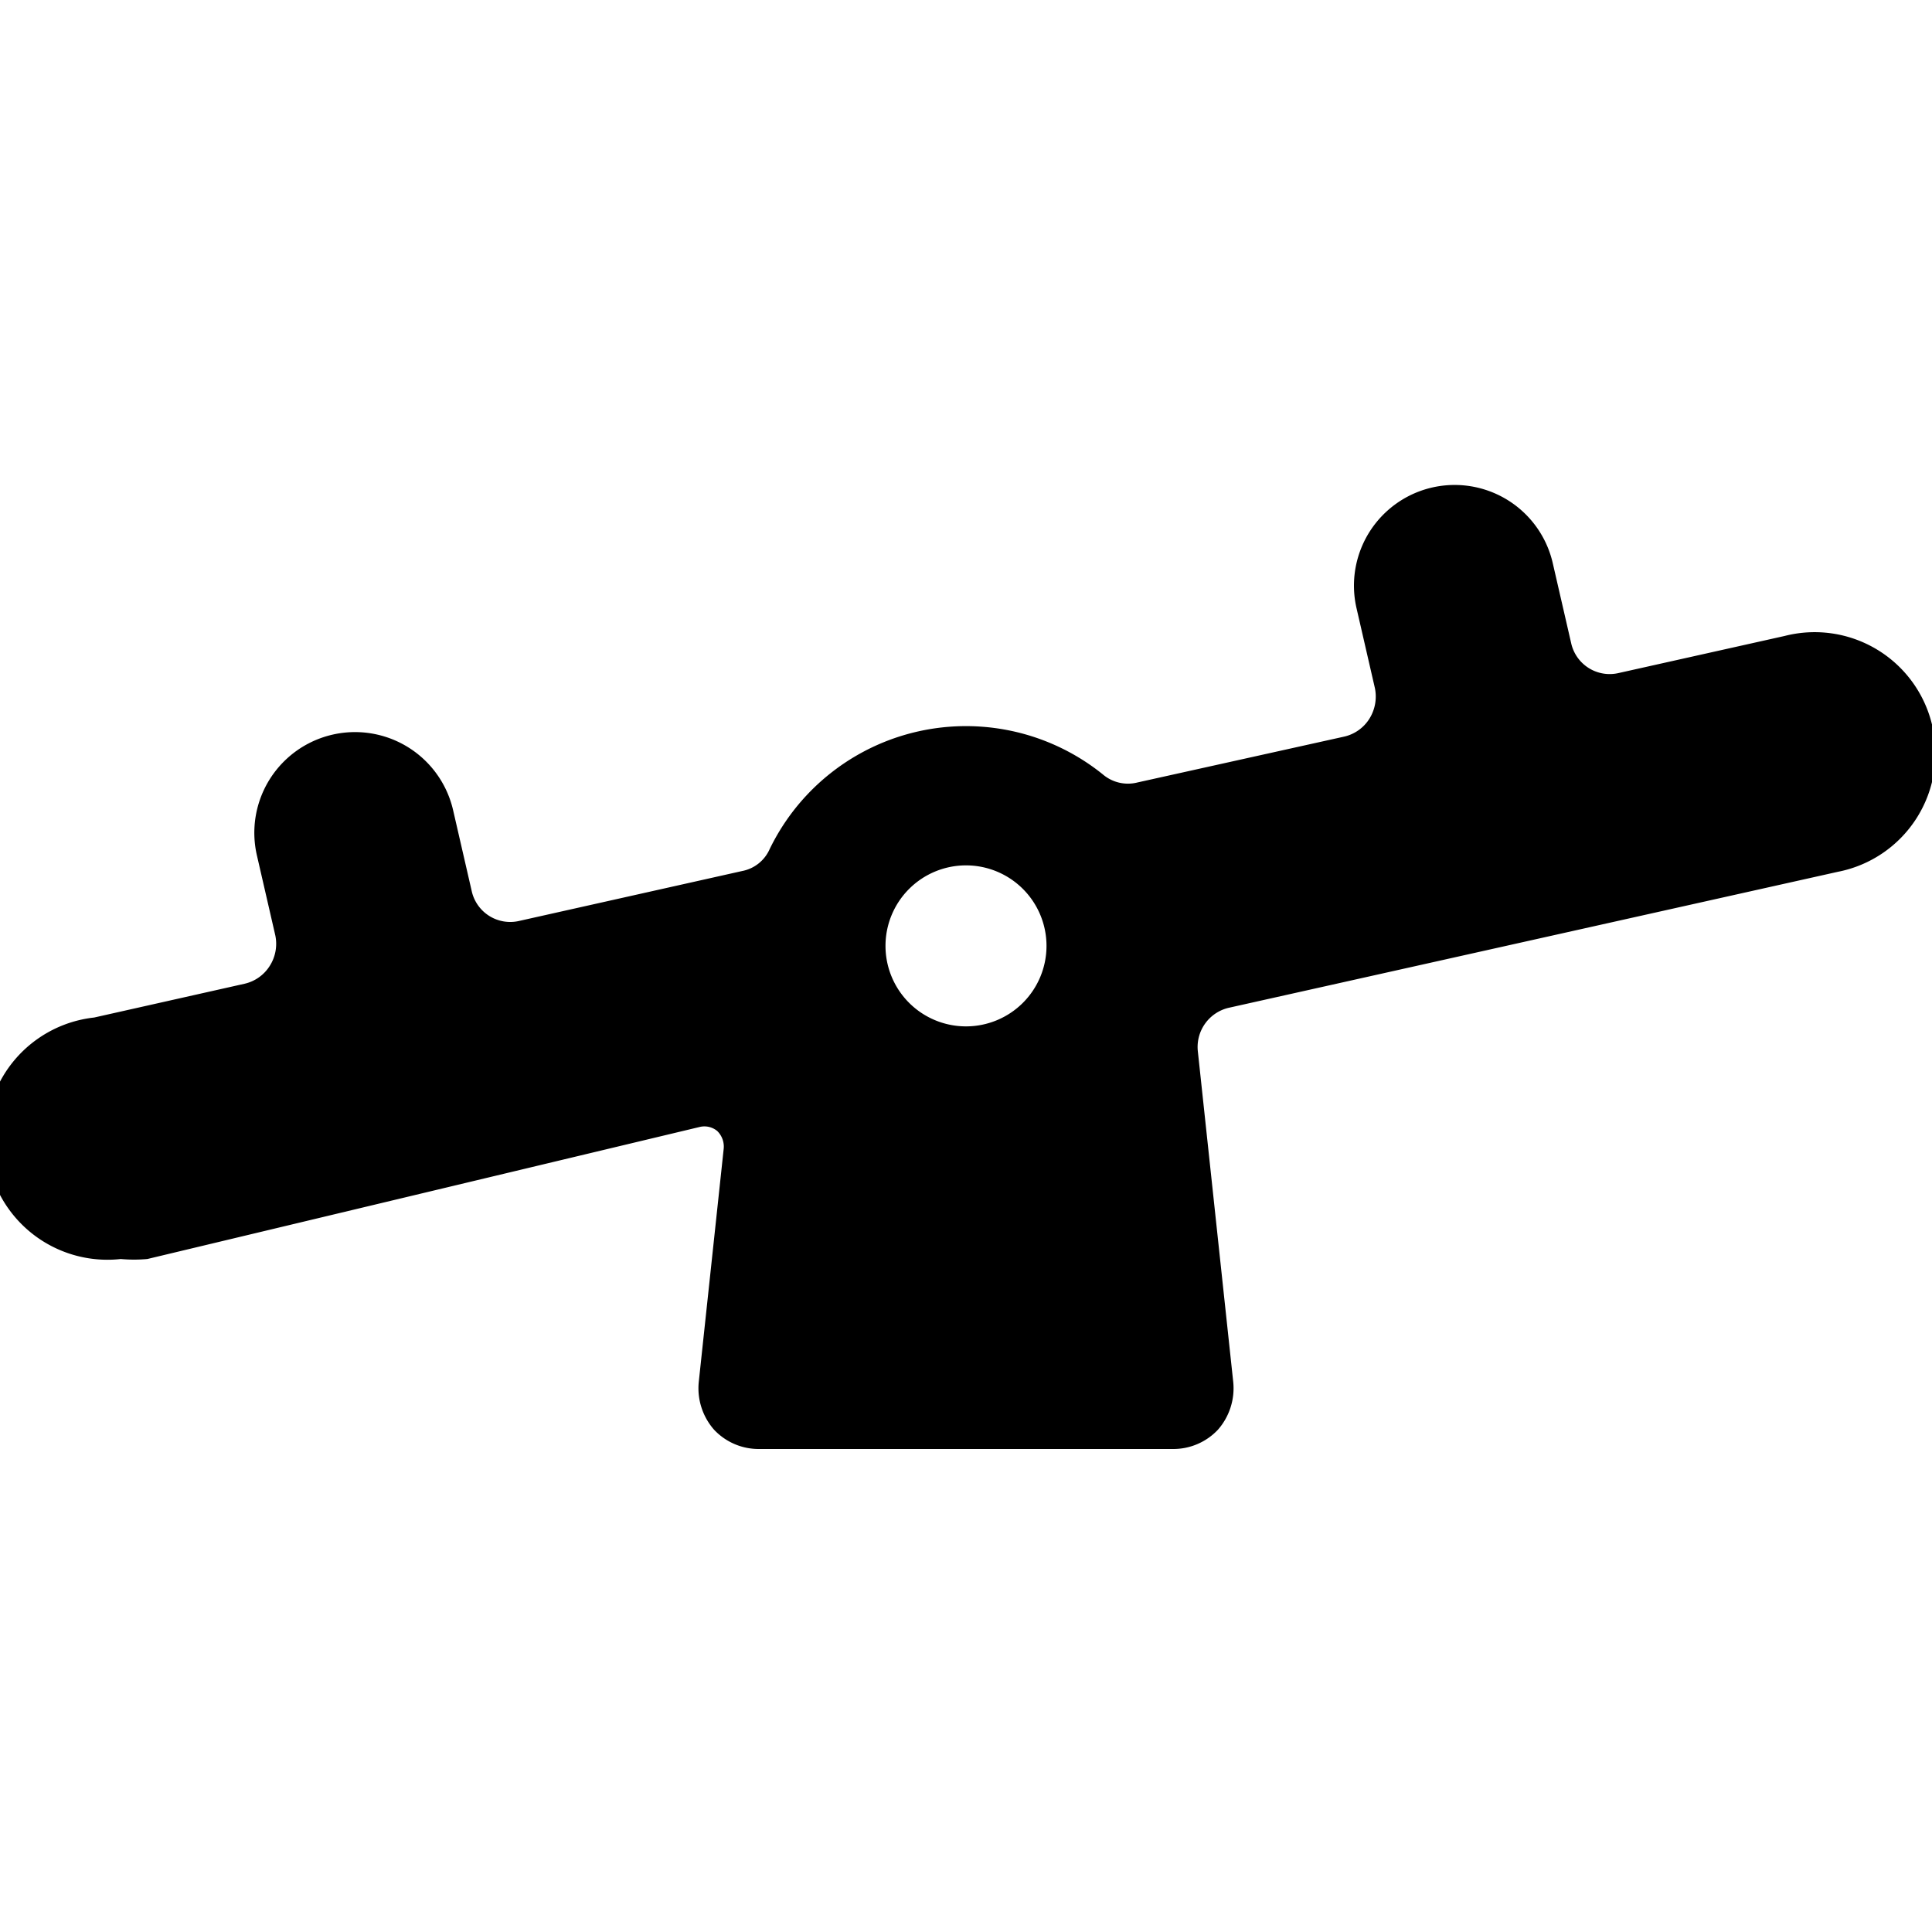 <svg xmlns="http://www.w3.org/2000/svg" viewBox="0 0 24 24"><path d="M24 9a1.5 1.5 0 0 0 -1.83 -1.1l-2.06 0.46a0.49 0.49 0 0 1 -0.59 -0.36l-0.23 -1a1.25 1.25 0 0 0 -2.44 0.55l0.23 1a0.52 0.52 0 0 1 -0.07 0.38 0.5 0.5 0 0 1 -0.31 0.22l-2.57 0.57a0.48 0.48 0 0 1 -0.43 -0.1 2.71 2.71 0 0 0 -4.14 0.93 0.47 0.47 0 0 1 -0.34 0.27l-2.77 0.62a0.49 0.49 0 0 1 -0.59 -0.37l-0.23 -1a1.25 1.25 0 0 0 -2.44 0.55l0.23 1a0.51 0.51 0 0 1 -0.07 0.38 0.5 0.5 0 0 1 -0.31 0.22l-1.87 0.42a1.5 1.5 0 0 0 0.33 3 1.84 1.84 0 0 0 0.33 0L8.69 14a0.25 0.25 0 0 1 0.22 0.05 0.27 0.27 0 0 1 0.08 0.22l-0.31 2.9a0.78 0.78 0 0 0 0.19 0.59 0.76 0.76 0 0 0 0.56 0.24h5.14a0.76 0.76 0 0 0 0.56 -0.24 0.78 0.78 0 0 0 0.19 -0.59l-0.44 -4.11a0.5 0.5 0 0 1 0.38 -0.54l7.57 -1.69A1.5 1.5 0 0 0 24 9Zm-12 3.75a1 1 0 1 1 1 -1 1 1 0 0 1 -1 1Z" fill="#000000" stroke-width="1"></path></svg>